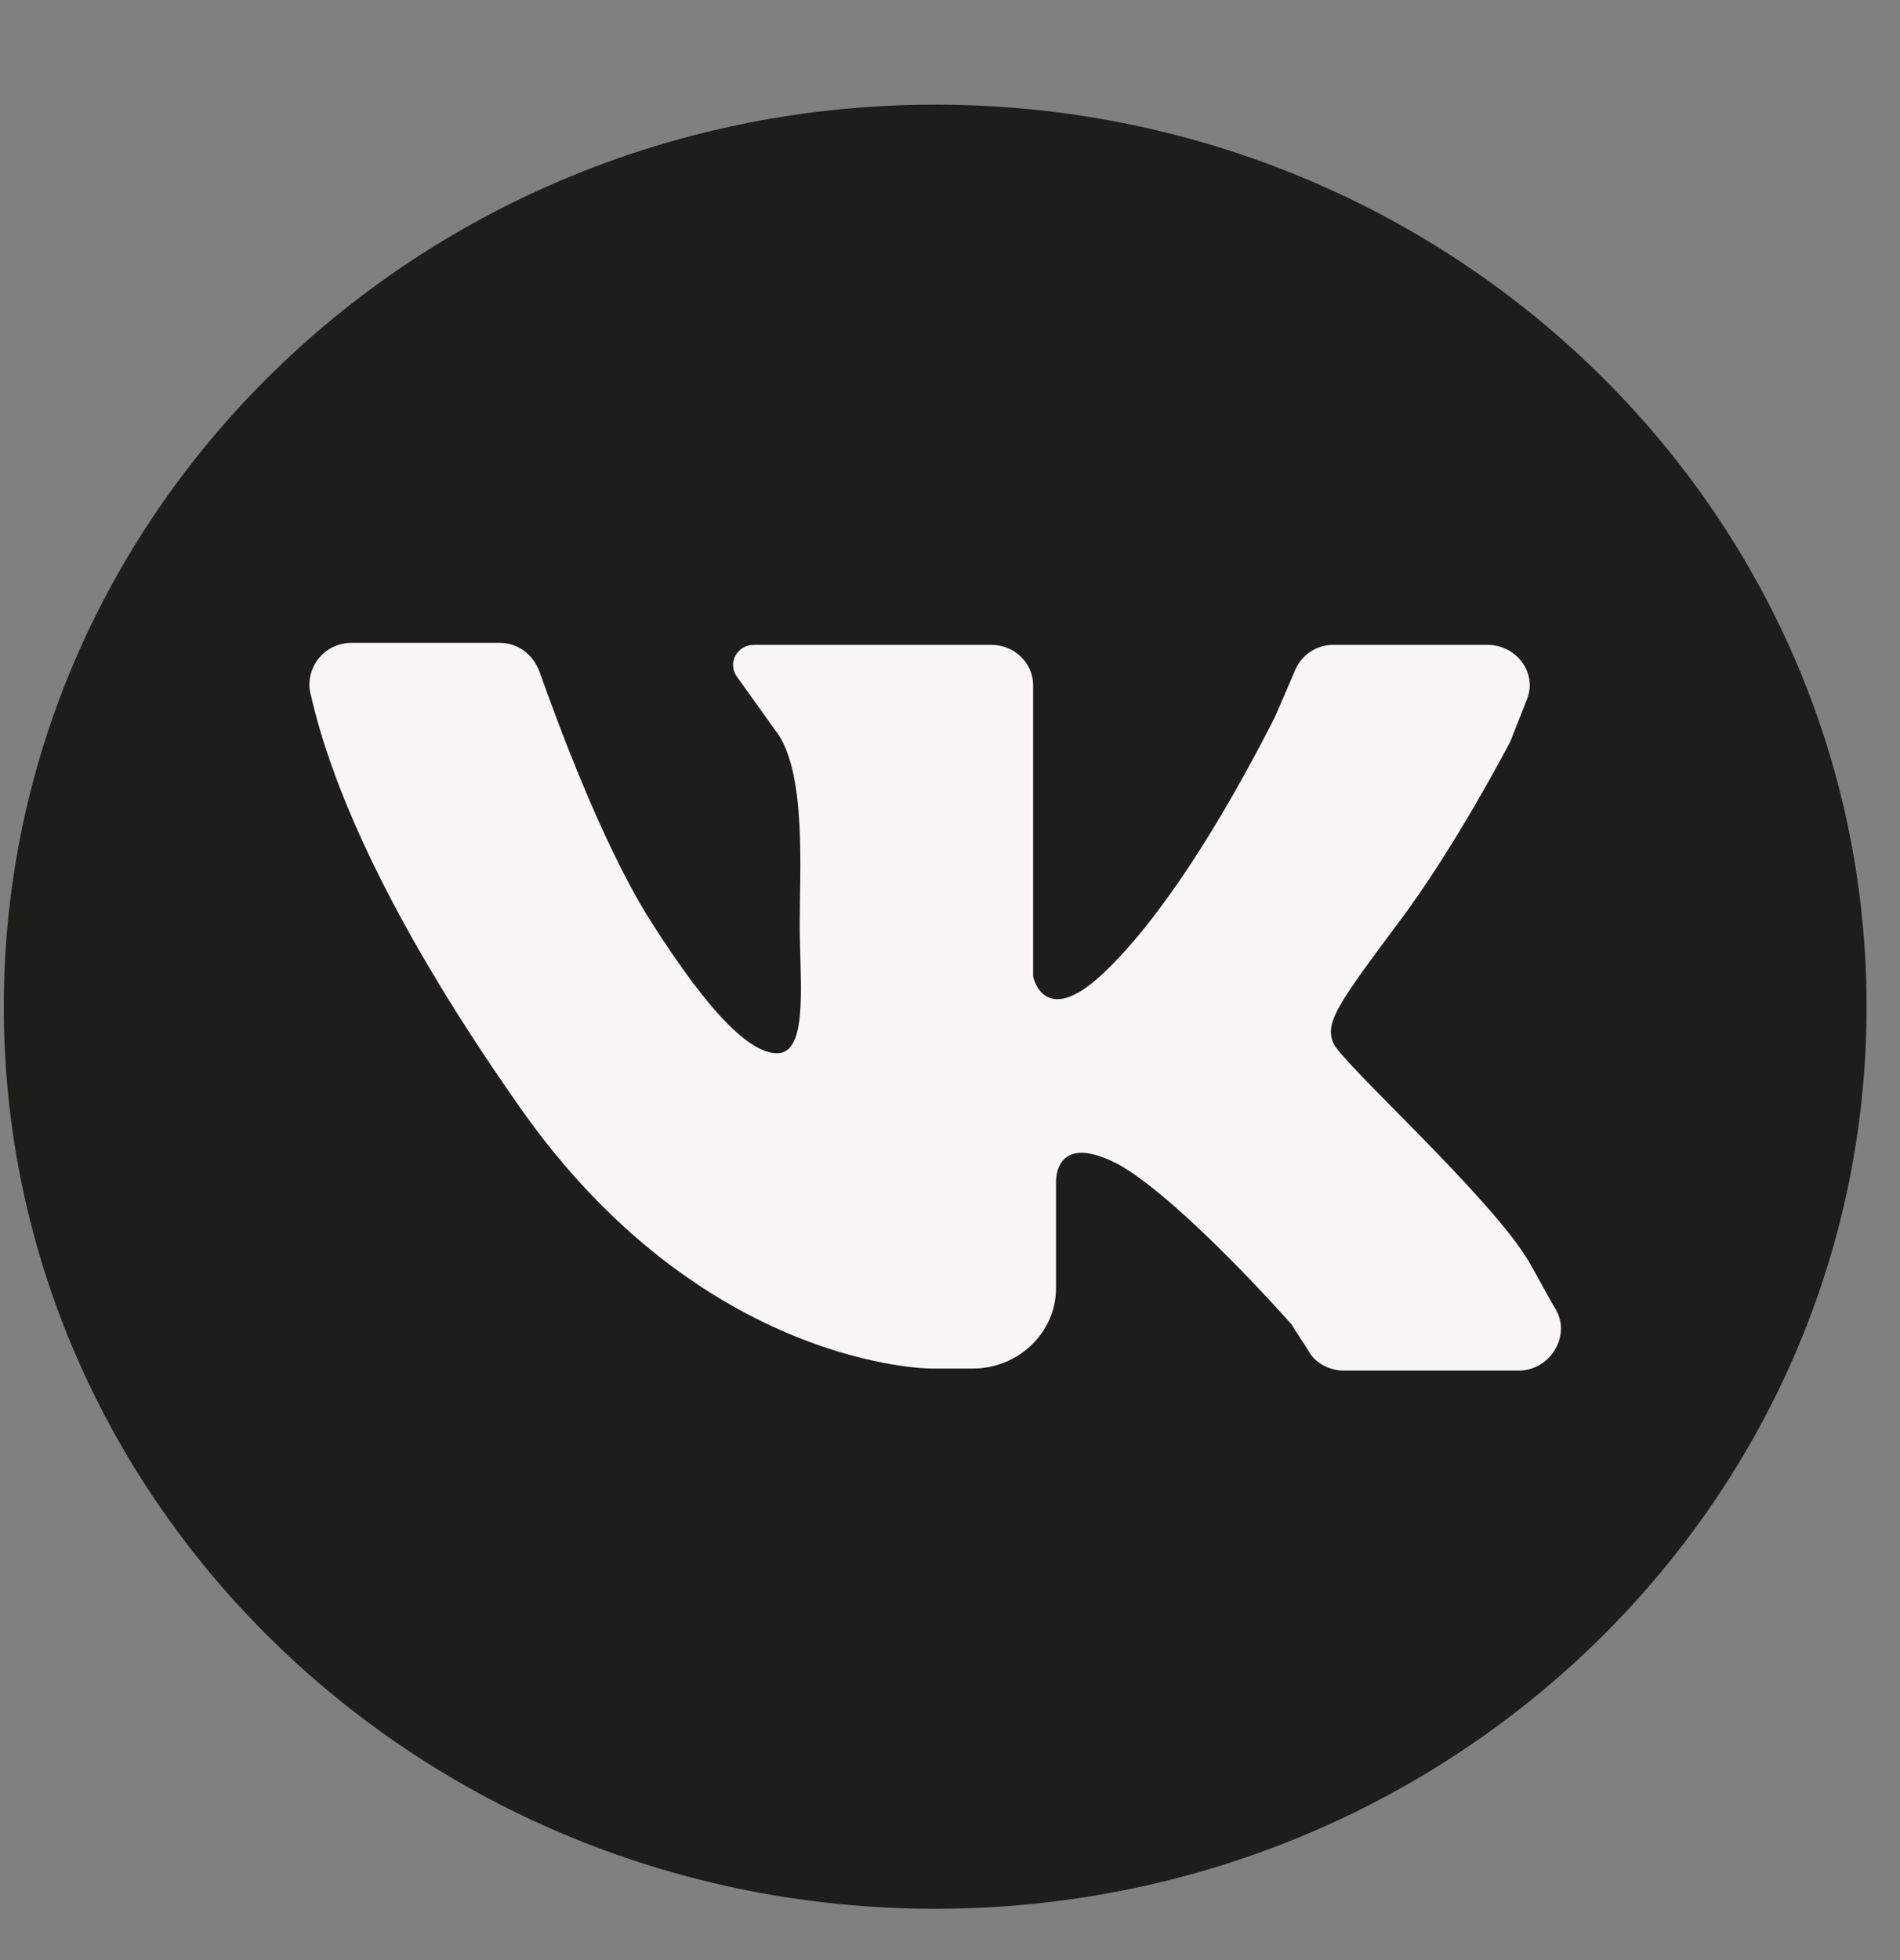 <?xml version="1.0" encoding="UTF-8"?> <svg xmlns="http://www.w3.org/2000/svg" width="32" height="33" viewBox="0 0 32 33" fill="none"><rect x="0" y="0" width="32" height="33" fill="#808080" stroke="none"/><g clip-path="url(#clip0_50_124)"><path d="M15.751 32.136C24.414 32.136 31.437 25.337 31.437 16.949C31.437 8.561 24.414 1.762 15.751 1.762C7.087 1.762 0.064 8.561 0.064 16.949C0.064 25.337 7.087 32.136 15.751 32.136Z" fill="#1D1D1B"></path><path d="M5.923 10.823C6.66 10.823 7.783 10.823 8.415 10.823C8.731 10.823 8.977 11.026 9.082 11.297C9.398 12.177 10.1 14.106 10.907 15.426C11.995 17.152 12.697 17.795 13.153 17.727C13.61 17.626 13.469 16.475 13.469 15.561C13.469 14.648 13.575 13.091 13.118 12.38L12.416 11.399C12.241 11.162 12.416 10.857 12.697 10.857H16.698C17.084 10.857 17.4 11.162 17.4 11.534V16.441C17.4 16.441 17.576 17.321 18.558 16.408C19.541 15.494 20.594 13.802 21.471 12.075L21.822 11.263C21.928 11.026 22.173 10.857 22.454 10.857H25.051C25.543 10.857 25.894 11.331 25.718 11.771L25.438 12.482C25.438 12.482 24.49 14.309 23.507 15.595C22.524 16.915 22.314 17.22 22.454 17.558C22.595 17.897 25.122 20.164 25.753 21.247C25.929 21.552 26.069 21.823 26.21 22.06C26.455 22.499 26.104 23.075 25.578 23.075H22.63C22.384 23.075 22.138 22.939 22.033 22.736L21.752 22.297C21.752 22.297 19.962 20.266 18.874 19.623C17.751 19.014 17.786 19.893 17.786 19.893V21.687C17.786 22.432 17.154 23.041 16.382 23.041H15.68C15.68 23.041 11.82 23.041 8.731 18.607C6.309 15.155 5.502 12.922 5.221 11.636C5.151 11.229 5.467 10.823 5.923 10.823Z" fill="#F8F7F4"></path></g><defs><clipPath id="clip0_50_124"><rect width="32" height="32" fill="white" transform="translate(0 0.632)"></rect></clipPath></defs></svg> 